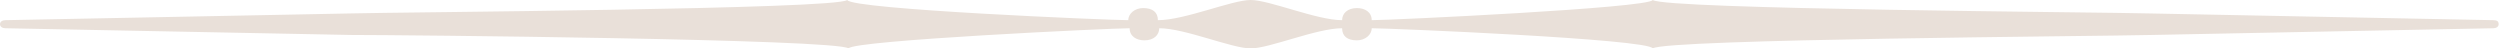 <?xml version="1.0" encoding="utf-8"?>
<!-- Generator: Adobe Illustrator 26.5.0, SVG Export Plug-In . SVG Version: 6.00 Build 0)  -->
<svg version="1.1" id="Capa_2_00000181785666396487088880000007380323269394334639_"
	 xmlns="http://www.w3.org/2000/svg" xmlns:xlink="http://www.w3.org/1999/xlink" x="0px" y="0px" viewBox="0 0 185.9 3.6"
	 style="enable-background:new 0 0 185.9 3.6;" xml:space="preserve">
<style type="text/css">
	.st0{fill:#E9E0D9;}
</style>
<g id="Calque_1">
	<path class="st0" d="M0.4,2.1C0.2,2.1,0,2,0,1.8s0.2-0.3,0.4-0.3L26,1C29.7,0.9,62.2,0.7,63,0c0.3,0.7,19.5,1.5,20.9,1.5
		c0-0.5,0.5-0.9,1.1-0.9c0.7,0,1.1,0.3,1.1,0.9C88.1,1.5,91.6,0,93,0s4.9,1.5,6.8,1.5c0-0.5,0.4-0.9,1.1-0.9c0.6,0,1.1,0.3,1.1,0.9
		c1.4,0,20.6-0.9,20.9-1.5c0.9,0.7,33.3,0.9,37,1l25.5,0.5c0.3,0,0.4,0.1,0.4,0.3s-0.2,0.3-0.4,0.3L160,2.6
		c-3.8,0.1-36.2,0.3-37.1,1c-0.3-0.7-19.6-1.5-20.9-1.5c0,0.5-0.5,0.9-1.1,0.9c-0.7,0-1.1-0.3-1.1-0.9c-1.9,0-5.4,1.5-6.8,1.5
		s-4.9-1.5-6.8-1.5c0,0.5-0.4,0.9-1.1,0.9c-0.6,0-1.1-0.3-1.1-0.9c-1.4,0-20.6,0.9-20.9,1.5c-0.9-0.7-33.3-1-37-1L0.4,2.1z"/>
</g>
</svg>
